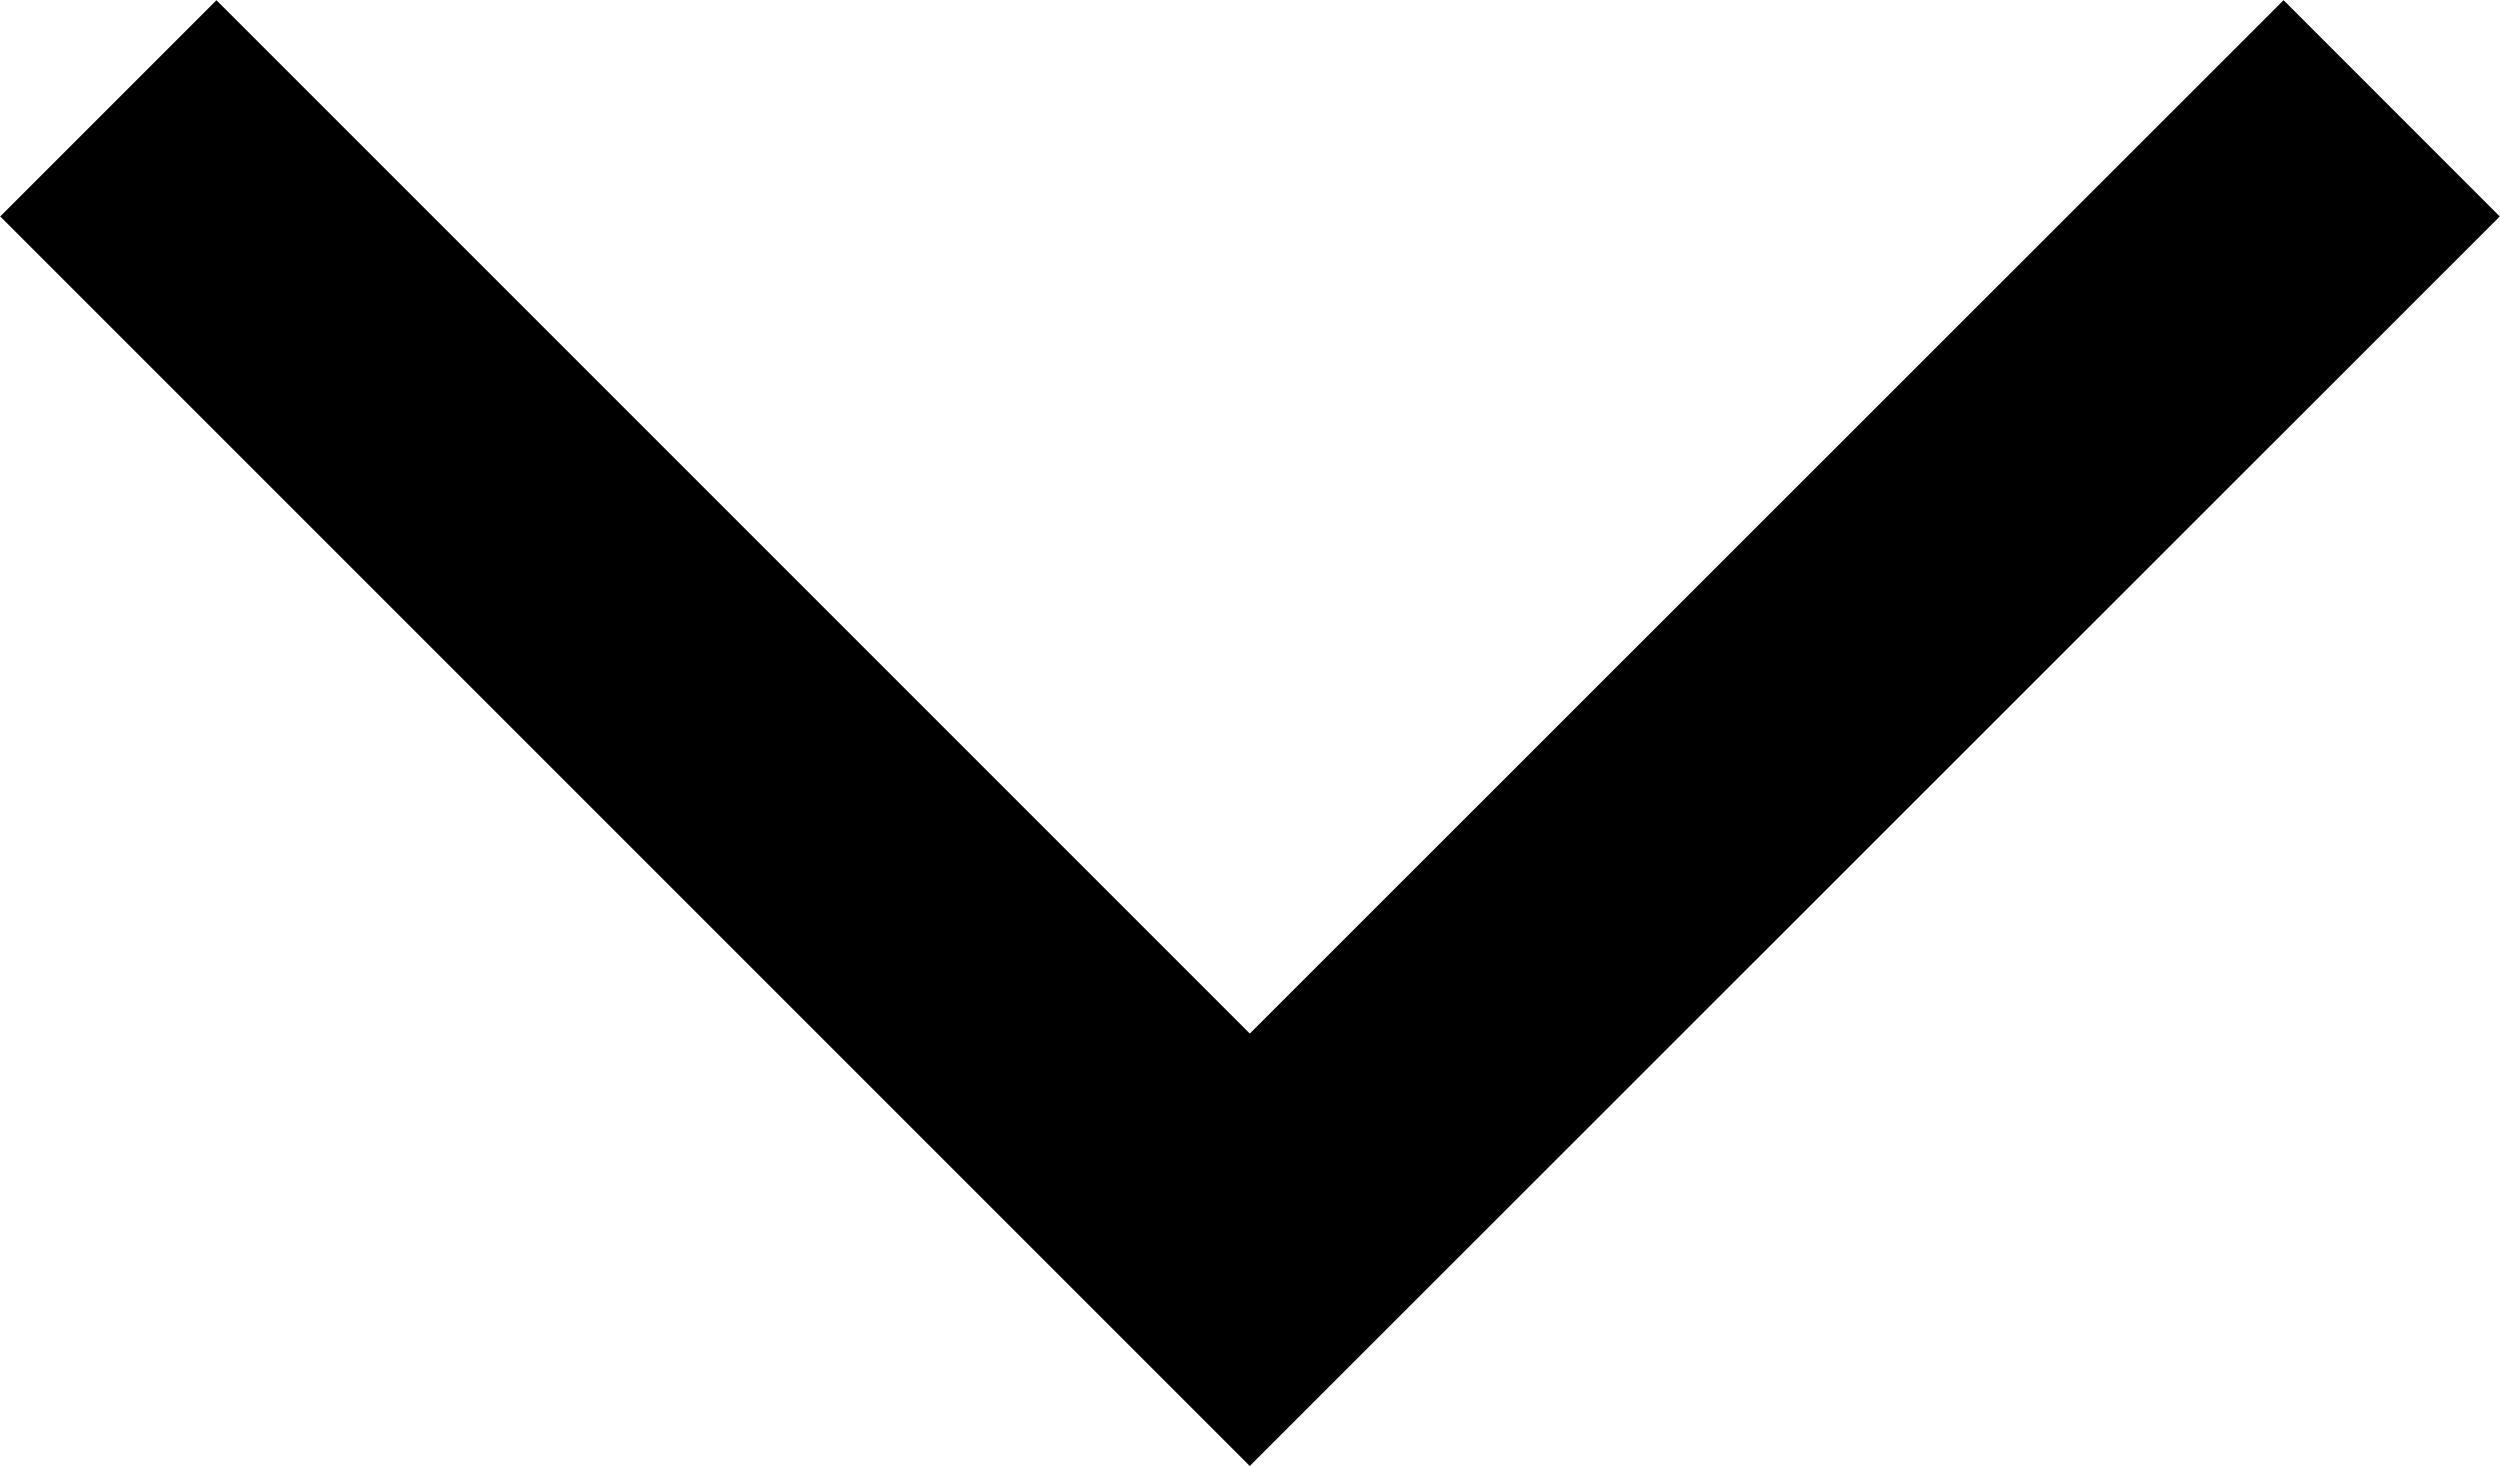 <svg xmlns="http://www.w3.org/2000/svg" viewBox="0 0 57.23 33.56"><defs><style>.cls-1{fill:none;stroke:#000;stroke-miterlimit:10;stroke-width:7px;}</style></defs><g id="Layer_2" data-name="Layer 2"><g id="Layer_1-2" data-name="Layer 1"><polyline class="cls-1" points="54.75 2.48 28.61 28.61 2.48 2.48"/></g></g></svg>